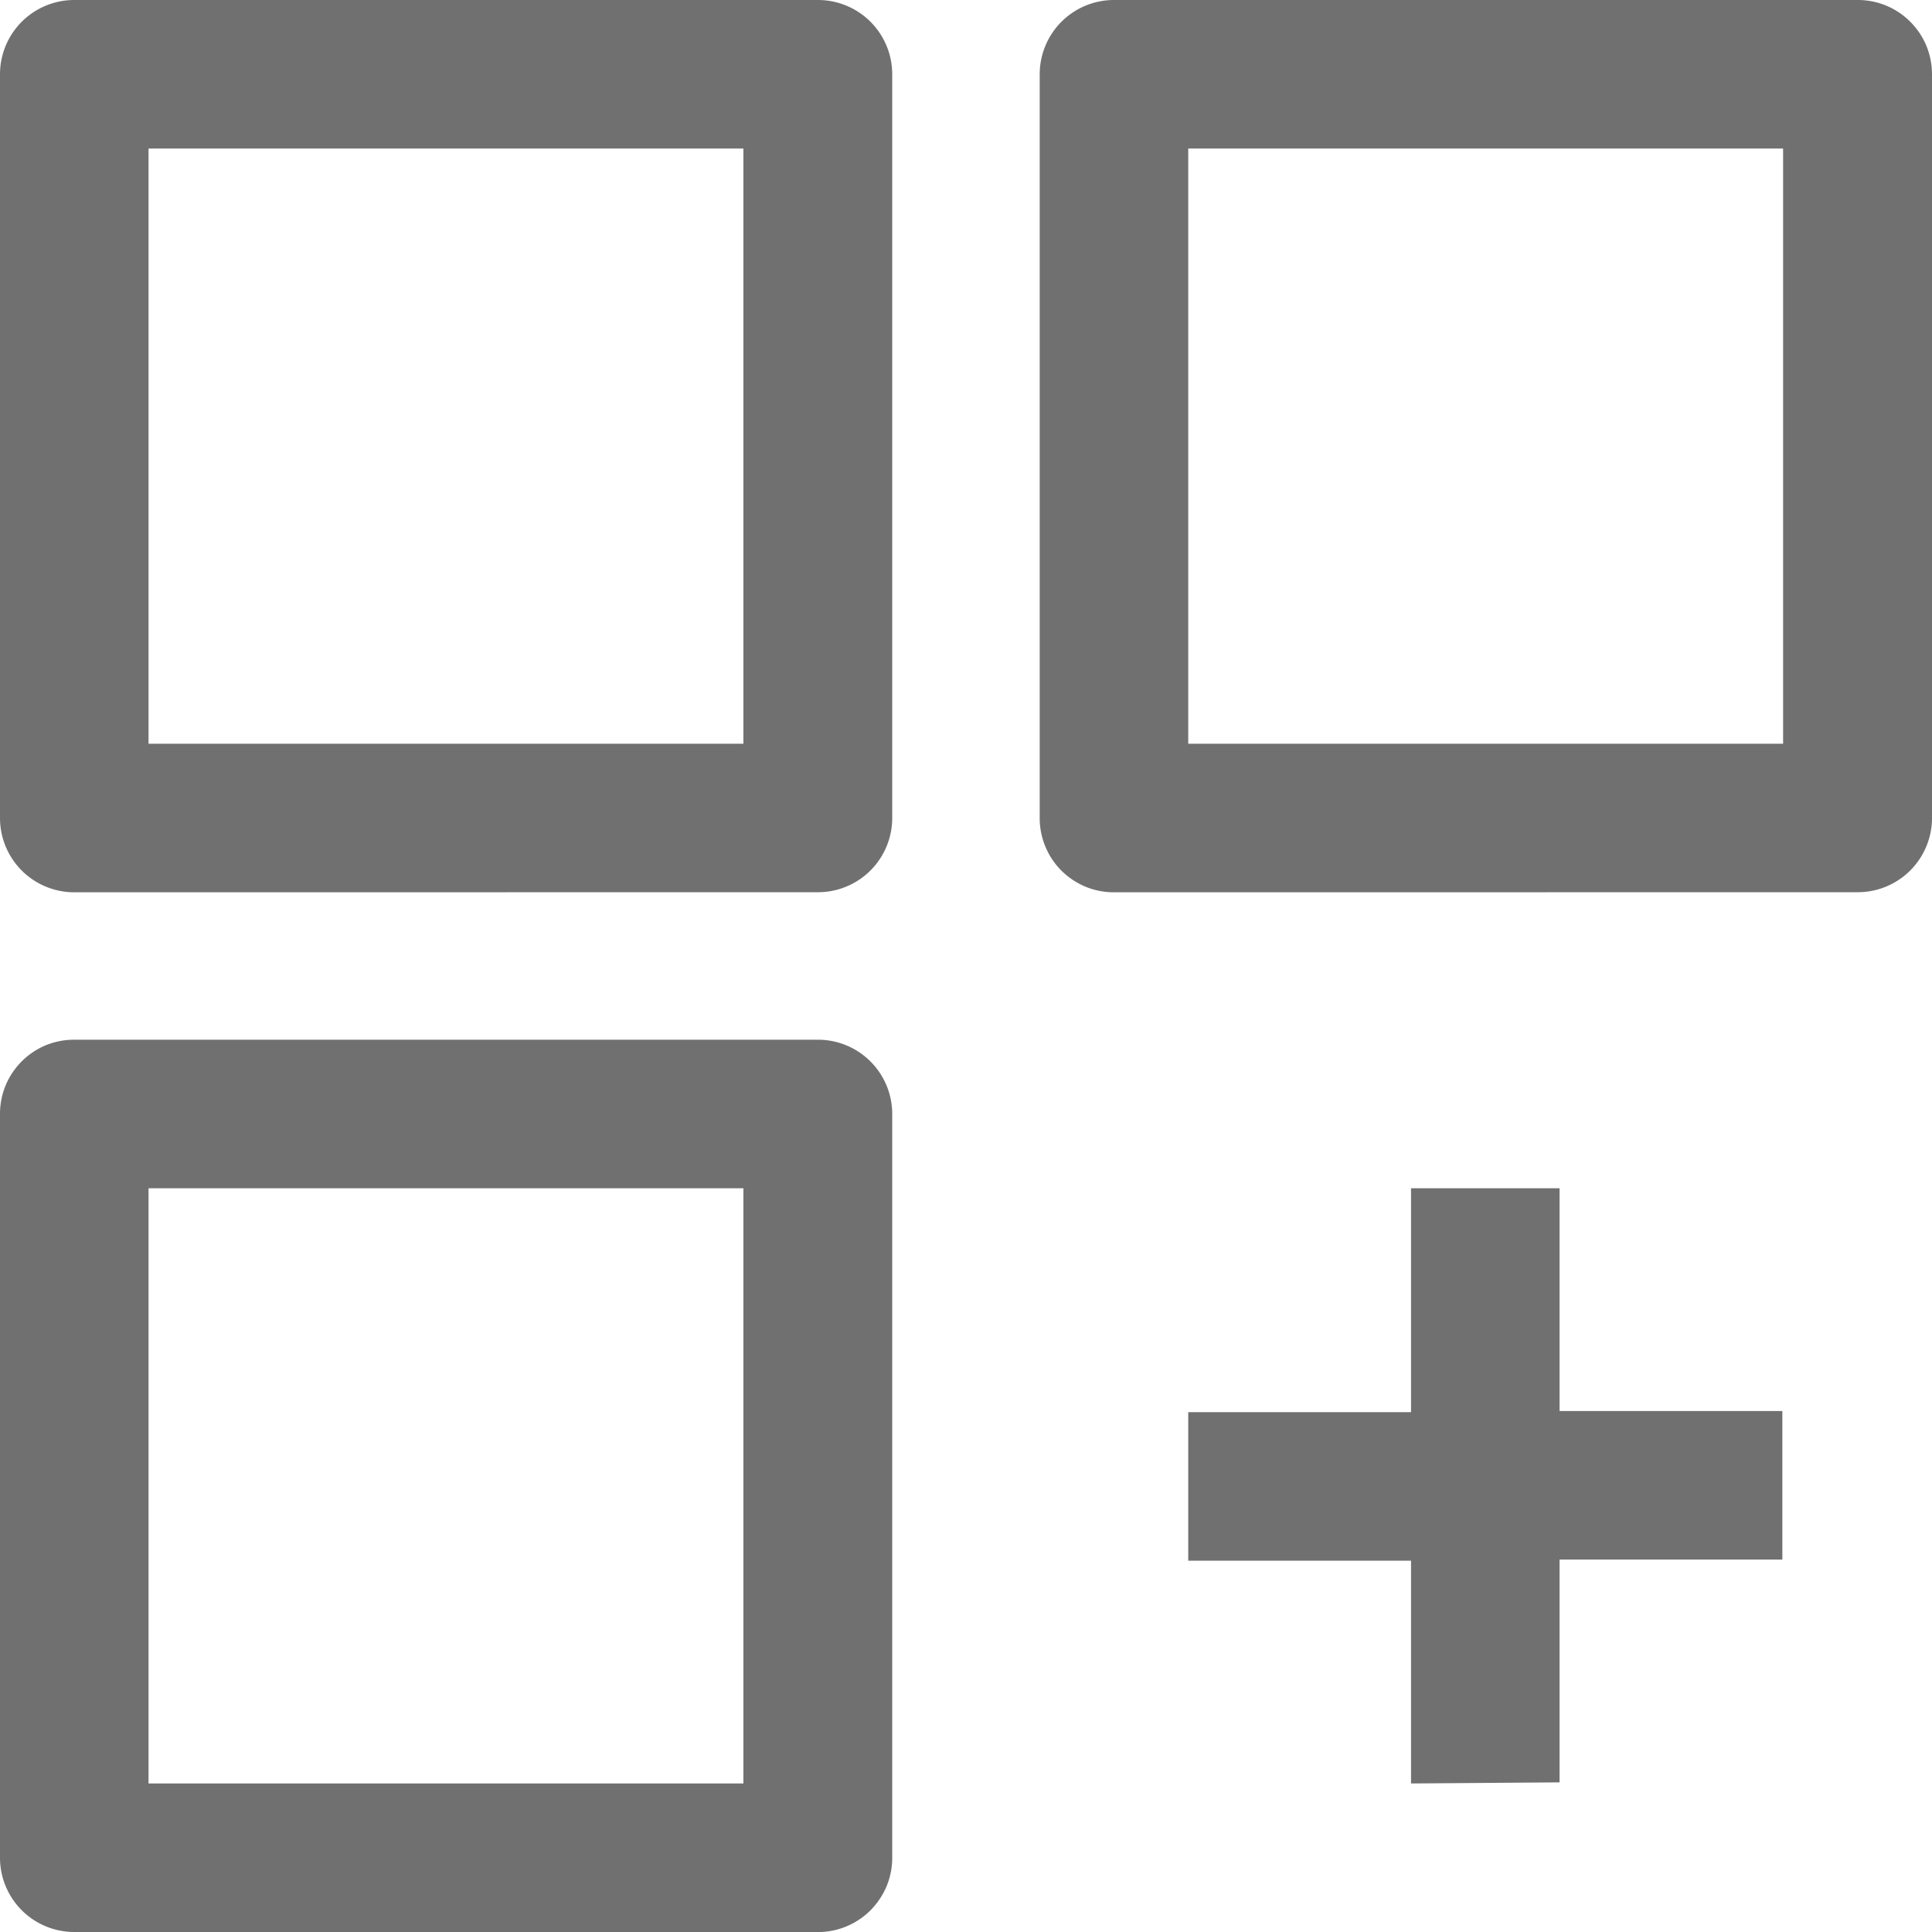 <svg xmlns="http://www.w3.org/2000/svg" width="26.015" height="26.015" viewBox="0 0 26.015 26.015">
  <path id="Vereinigungsmenge_10" data-name="Vereinigungsmenge 10" d="M1,26.015a1,1,0,0,1-1-1V15a1,1,0,0,1,.078-.39,1.006,1.006,0,0,1,.533-.533A1.009,1.009,0,0,1,1,14H11.014a1,1,0,0,1,1,1V25.014a1,1,0,0,1-.078.39,1.016,1.016,0,0,1-.215.319,1,1,0,0,1-.707.293Zm1-2h8.01V16H2Zm17,0v-3H16v-2h3V16h2v3h3v2h-3v3ZM15,12.015a1,1,0,0,1-.39-.078,1.016,1.016,0,0,1-.319-.215A1,1,0,0,1,14,11.014V1a1,1,0,0,1,1-1H25.014a1,1,0,0,1,.39.078,1.006,1.006,0,0,1,.533.533A1.009,1.009,0,0,1,26.015,1V11.014a1,1,0,0,1-1,1Zm1-2h8.01V2H16Zm-15,2a1,1,0,0,1-1-1V1A1,1,0,0,1,1,0H11.014a1,1,0,0,1,1,1V11.014a1,1,0,0,1-1,1Zm1-2h8.01V2H2Z" fill="#707070"/>
</svg>
